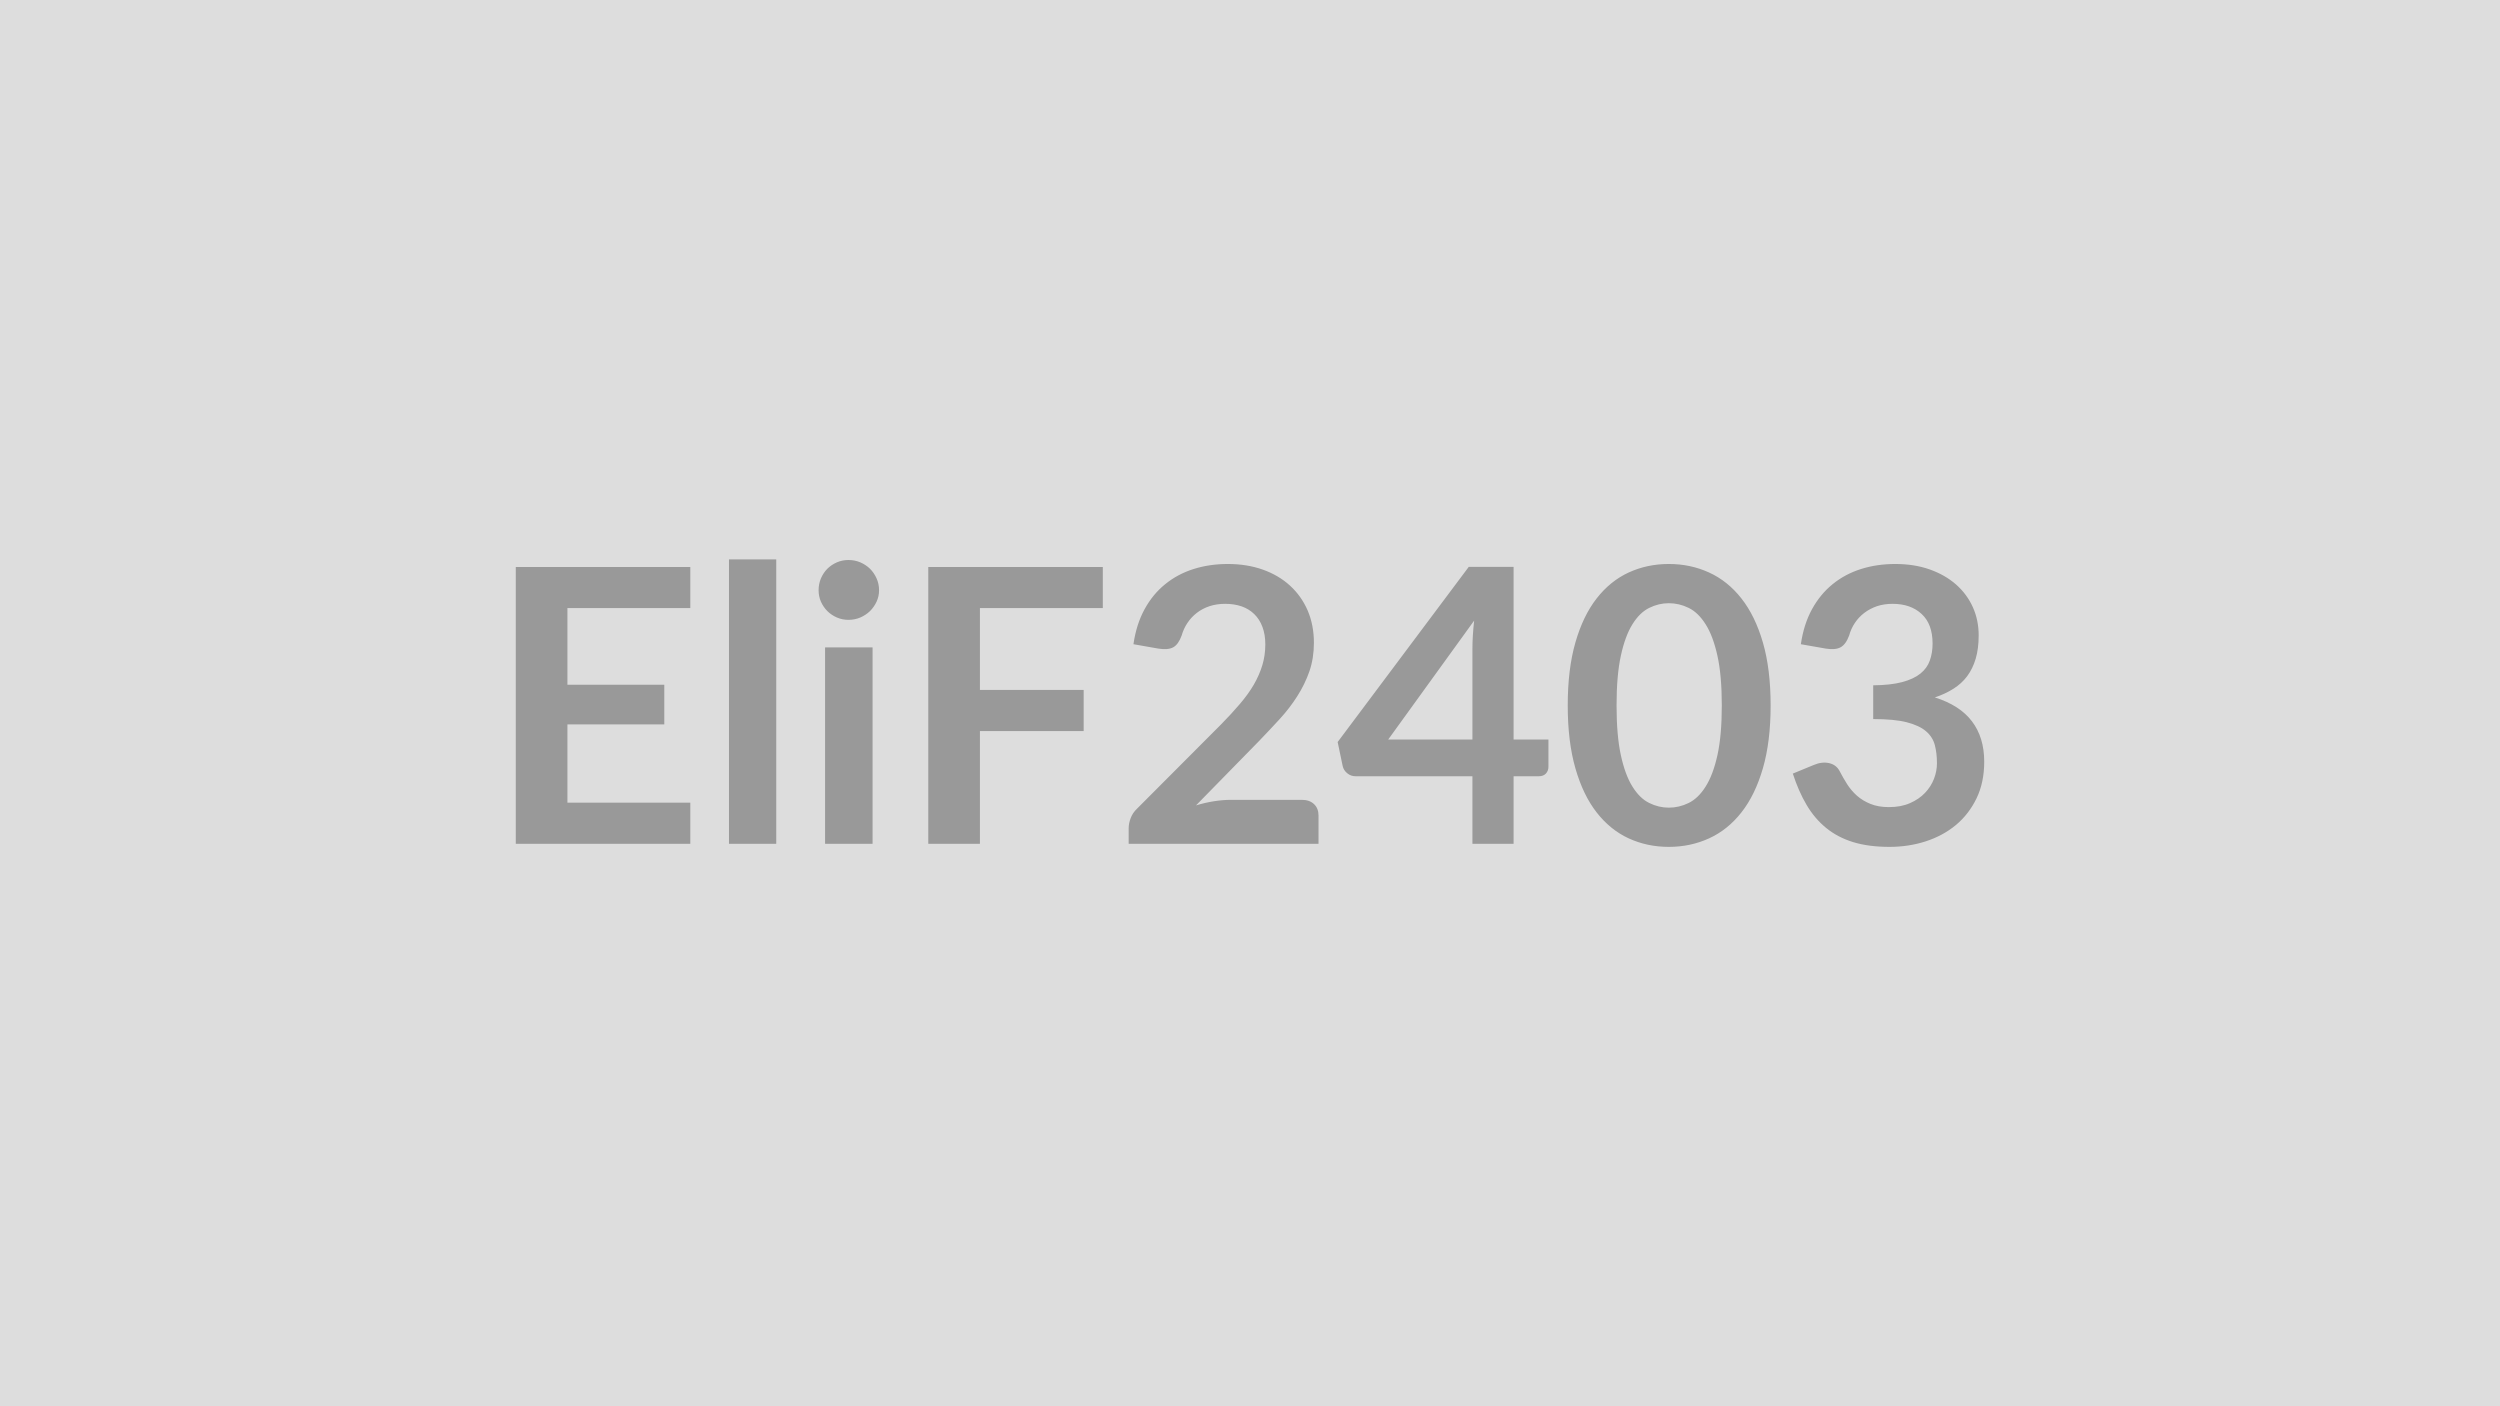 <svg xmlns="http://www.w3.org/2000/svg" width="320" height="180" viewBox="0 0 320 180"><rect width="100%" height="100%" fill="#DDDDDD"/><path fill="#999999" d="M88.36 77.83H72.63v9.82h12.4v5.07h-12.4v10.02h15.73v5.27H66.02V72.58h22.34zm4.95-6.23h6.05v36.41h-6.05zm12.3 11.27h6.08v25.14h-6.08zm6.91-7.32q0 .78-.32 1.47-.32.68-.84 1.2-.53.51-1.24.82-.71.3-1.52.3-.78 0-1.48-.3-.7-.31-1.22-.82-.51-.52-.82-1.2-.3-.69-.3-1.47 0-.81.3-1.52.31-.71.82-1.23.52-.51 1.22-.82.7-.3 1.48-.3.81 0 1.52.3.71.31 1.24.82.52.52.84 1.23t.32 1.52m28.64 2.28h-15.73v10.48h13.28v5.27h-13.28v14.43h-6.61V72.58h22.34zm16.39 24.55h9.09q.98 0 1.56.55.57.55.57 1.45v3.63h-24.3V106q0-.61.26-1.29.25-.67.82-1.21l10.75-10.78q1.35-1.37 2.41-2.62 1.07-1.25 1.78-2.47.71-1.23 1.09-2.49t.38-2.66q0-1.27-.37-2.24-.36-.97-1.04-1.63-.67-.66-1.61-.99-.95-.33-2.12-.33-1.08 0-2 .3-.92.31-1.63.86t-1.2 1.29q-.49.73-.74 1.61-.41 1.13-1.07 1.5-.67.37-1.91.17l-3.19-.56q.37-2.55 1.42-4.47 1.05-1.93 2.64-3.21 1.58-1.29 3.62-1.94 2.05-.65 4.4-.65 2.45 0 4.48.72 2.04.73 3.48 2.05 1.45 1.32 2.26 3.18.8 1.87.8 4.14 0 1.96-.57 3.63-.58 1.67-1.55 3.19-.96 1.52-2.26 2.94t-2.72 2.89l-7.99 8.16q1.15-.35 2.29-.53t2.17-.18m20.14-7.72h10.78V83.07q0-1.64.22-3.63zm16.05 0h4.46v3.5q0 .49-.32.85-.32.35-.91.35h-3.23v8.65h-5.27v-8.65h-14.95q-.61 0-1.07-.38-.47-.38-.59-.94l-.64-3.06L188 72.56h5.74zm32.9-4.36q0 4.63-.99 8.04-.99 3.42-2.75 5.65-1.75 2.23-4.14 3.32-2.38 1.09-5.15 1.09t-5.14-1.09q-2.36-1.09-4.1-3.32t-2.72-5.65q-.98-3.41-.98-8.04 0-4.66.98-8.06.98-3.41 2.72-5.64t4.1-3.32q2.37-1.09 5.14-1.09t5.15 1.09q2.39 1.09 4.14 3.32 1.76 2.23 2.75 5.64.99 3.4.99 8.06m-6.25 0q0-3.85-.56-6.37-.56-2.53-1.51-4.02-.94-1.5-2.17-2.1-1.22-.6-2.54-.6-1.3 0-2.51.6-1.22.6-2.15 2.1-.93 1.49-1.48 4.02-.55 2.52-.55 6.37 0 3.84.55 6.37.55 2.52 1.48 4.01.93 1.5 2.15 2.1 1.21.6 2.51.6 1.32 0 2.54-.6 1.23-.6 2.17-2.1.95-1.49 1.51-4.01.56-2.53.56-6.37m13.31-7.28-3.19-.56q.37-2.55 1.42-4.47 1.06-1.93 2.64-3.21 1.58-1.29 3.62-1.94 2.05-.65 4.4-.65 2.45 0 4.42.7t3.37 1.93q1.4 1.24 2.15 2.91.74 1.66.74 3.6 0 1.69-.38 2.98-.38 1.28-1.09 2.24-.71.95-1.76 1.61-1.06.67-2.38 1.11 3.19 1 4.75 3.06 1.57 2.06 1.57 5.17 0 2.65-.98 4.68t-2.64 3.42q-1.67 1.38-3.86 2.09t-4.64.71q-2.68 0-4.66-.61t-3.45-1.81-2.5-2.94-1.77-4.02l2.67-1.1q1.06-.45 1.98-.24.91.21 1.33 1 .44.85.97 1.69.53.83 1.26 1.48.74.65 1.73 1.05.99.41 2.36.41 1.55 0 2.7-.51 1.15-.5 1.92-1.31t1.15-1.8.38-1.99q0-1.28-.27-2.32t-1.13-1.78q-.85-.73-2.46-1.15-1.6-.41-4.3-.41v-4.32q2.23-.02 3.7-.41t2.34-1.09 1.21-1.68q.35-.98.35-2.16 0-2.5-1.4-3.79-1.4-1.3-3.72-1.3-1.08 0-1.99.3-.9.31-1.63.86-.72.55-1.21 1.29-.49.73-.73 1.61-.42 1.13-1.09 1.5-.68.37-1.9.17"/></svg>